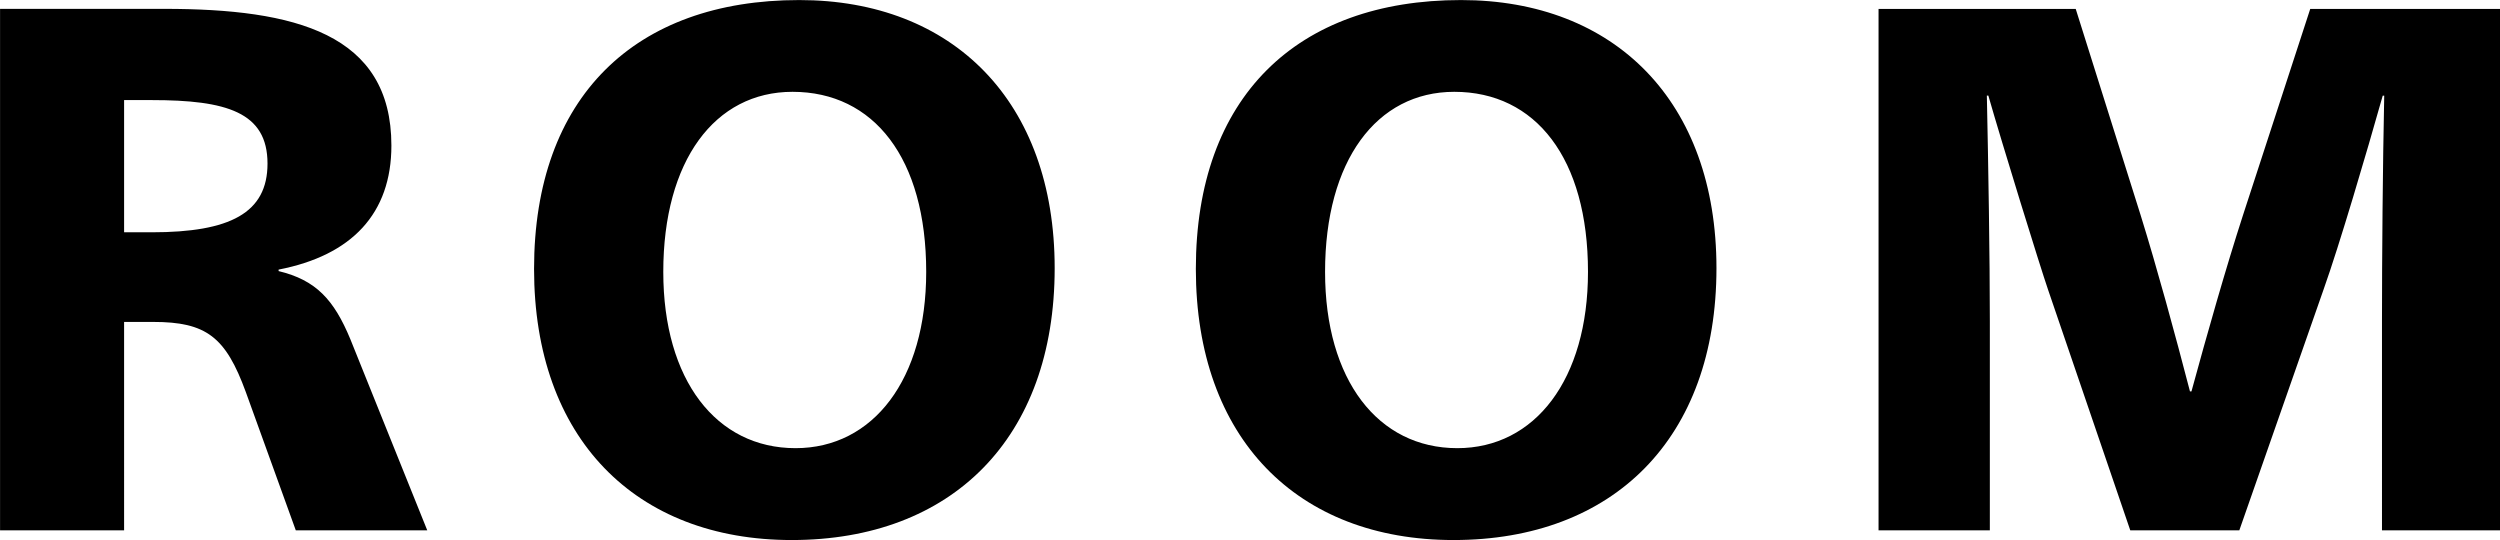 <svg xmlns="http://www.w3.org/2000/svg" width="187.432" height="40.488" viewBox="0 0 187.432 40.488"><path d="M210.9,0h9.3V-15.624h2.184c3.976,0,5.432,1.12,6.944,5.264L233.072,0h9.856L237.16-14.336c-1.232-2.968-2.576-4.424-5.376-5.1v-.112c5.488-1.064,8.456-4.2,8.456-9.3,0-8.4-7.224-10.248-17.024-10.248H210.9Zm9.3-22.344v-9.912h2.072c5.6,0,8.68.9,8.68,4.76,0,3.7-2.8,5.152-8.68,5.152ZM270.256.728c11.984,0,19.712-7.616,19.712-20.384,0-12.488-7.616-20.1-19.152-20.1-12.32,0-19.88,7.28-19.88,20.16C250.936-6.888,258.552.728,270.256.728Zm.28-6.888c-5.936,0-9.912-5.1-9.912-13.216,0-8.344,3.864-13.5,9.688-13.5,6.1,0,10.024,4.984,10.024,13.5C280.336-11.312,276.36-6.16,270.536-6.16ZM319.872.728c11.984,0,19.712-7.616,19.712-20.384,0-12.488-7.616-20.1-19.152-20.1-12.32,0-19.88,7.28-19.88,20.16C300.552-6.888,308.168.728,319.872.728Zm.28-6.888c-5.936,0-9.912-5.1-9.912-13.216,0-8.344,3.864-13.5,9.688-13.5,6.1,0,10.024,4.984,10.024,13.5C329.952-11.312,325.976-6.16,320.152-6.16ZM351.736,0h8.344V-15.68c0-4.816-.112-11.648-.224-16.912h.112c1.008,3.528,3.864,12.768,4.48,14.56L370.608,0h8.176l6.328-18.088c1.176-3.3,3.192-10.136,4.424-14.5h.112c-.112,5.264-.168,12.1-.168,16.912V0h8.848V-39.088H384.1l-5.04,15.456c-1.288,3.976-2.688,8.9-3.864,13.216h-.112c-1.12-4.312-2.464-9.24-3.7-13.216L366.52-39.088H351.736Z" transform="translate(-210.896 39.76)"/></svg>